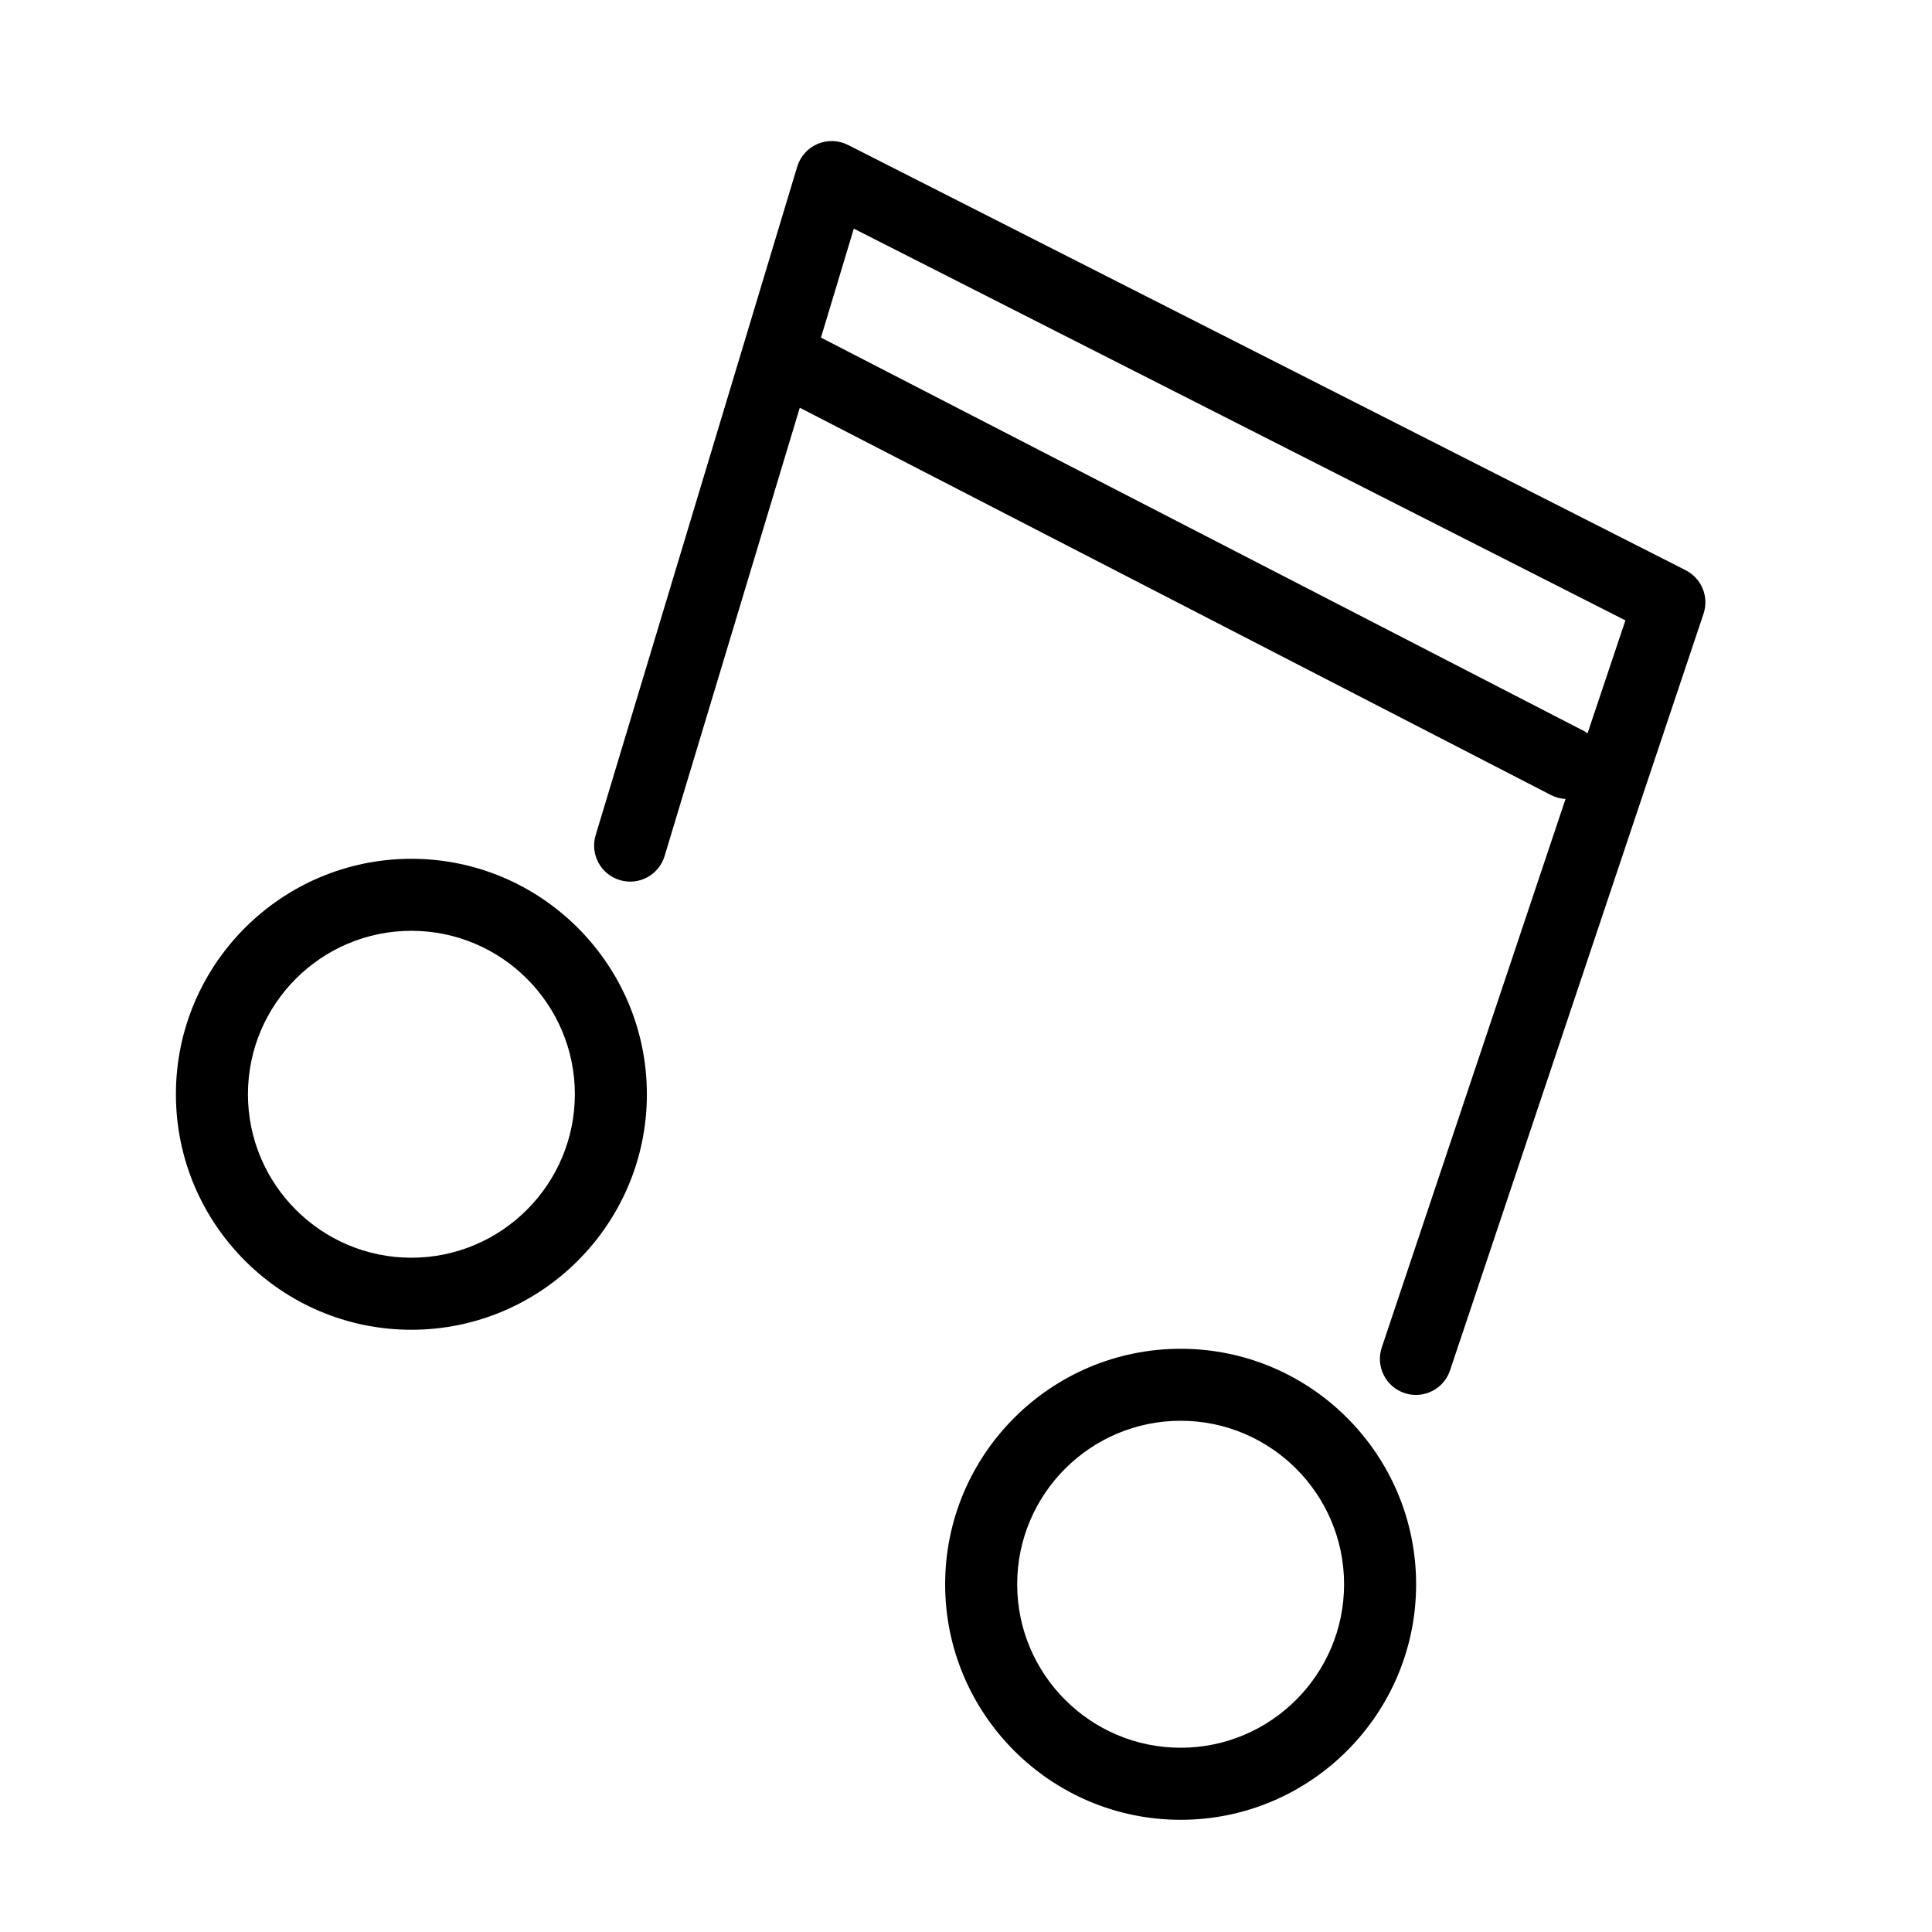 <?xml version="1.0" encoding="UTF-8"?>
<!-- The Best Svg Icon site in the world: iconSvg.co, Visit us! https://iconsvg.co -->
<svg fill="#000000" width="800px" height="800px" version="1.1" viewBox="144 144 512 512" xmlns="http://www.w3.org/2000/svg">
 <g>
  <path d="m253.02 371.59c-34.414 0-62.402 28-62.402 62.402 0 34.422 27.992 62.41 62.402 62.41 34.41 0 62.41-27.992 62.41-62.41 0-34.402-27.996-62.402-62.41-62.402zm0 105.72c-23.887 0-43.312-19.434-43.312-43.324 0-23.879 19.426-43.312 43.312-43.312 23.887 0 43.324 19.426 43.324 43.312-0.004 23.887-19.441 43.324-43.324 43.324z"/>
  <path d="m456.88 501.44c-34.41 0-62.406 28-62.406 62.418 0 34.41 27.996 62.41 62.406 62.41 34.414 0 62.406-28 62.406-62.41 0-34.422-27.988-62.418-62.406-62.418zm0 105.73c-23.887 0-43.316-19.434-43.316-43.324 0-23.891 19.434-43.328 43.316-43.328 23.887 0 43.316 19.434 43.316 43.328 0.004 23.891-19.43 43.324-43.316 43.324z"/>
  <path d="m590.73 295.12-222-112.71c-2.519-1.273-5.473-1.371-8.07-0.266-2.602 1.113-4.57 3.316-5.387 6.019l-53.418 177.17c-1.523 5.047 1.336 10.375 6.383 11.891 5.047 1.547 10.379-1.336 11.895-6.383l35.816-118.79 199.16 102.69c1.215 0.625 2.5 0.918 3.777 0.992l-48.703 145.36c-1.676 4.996 1.023 10.402 6.016 12.078 1.008 0.336 2.031 0.5 3.031 0.5 3.988 0 7.715-2.519 9.047-6.516l67.172-200.49c1.512-4.488-0.5-9.398-4.723-11.539zm-26.012 43.211c-0.289-0.188-0.551-0.395-0.855-0.555l-202.3-104.31 8.707-28.875 204.48 103.82z"/>
 </g>
</svg>